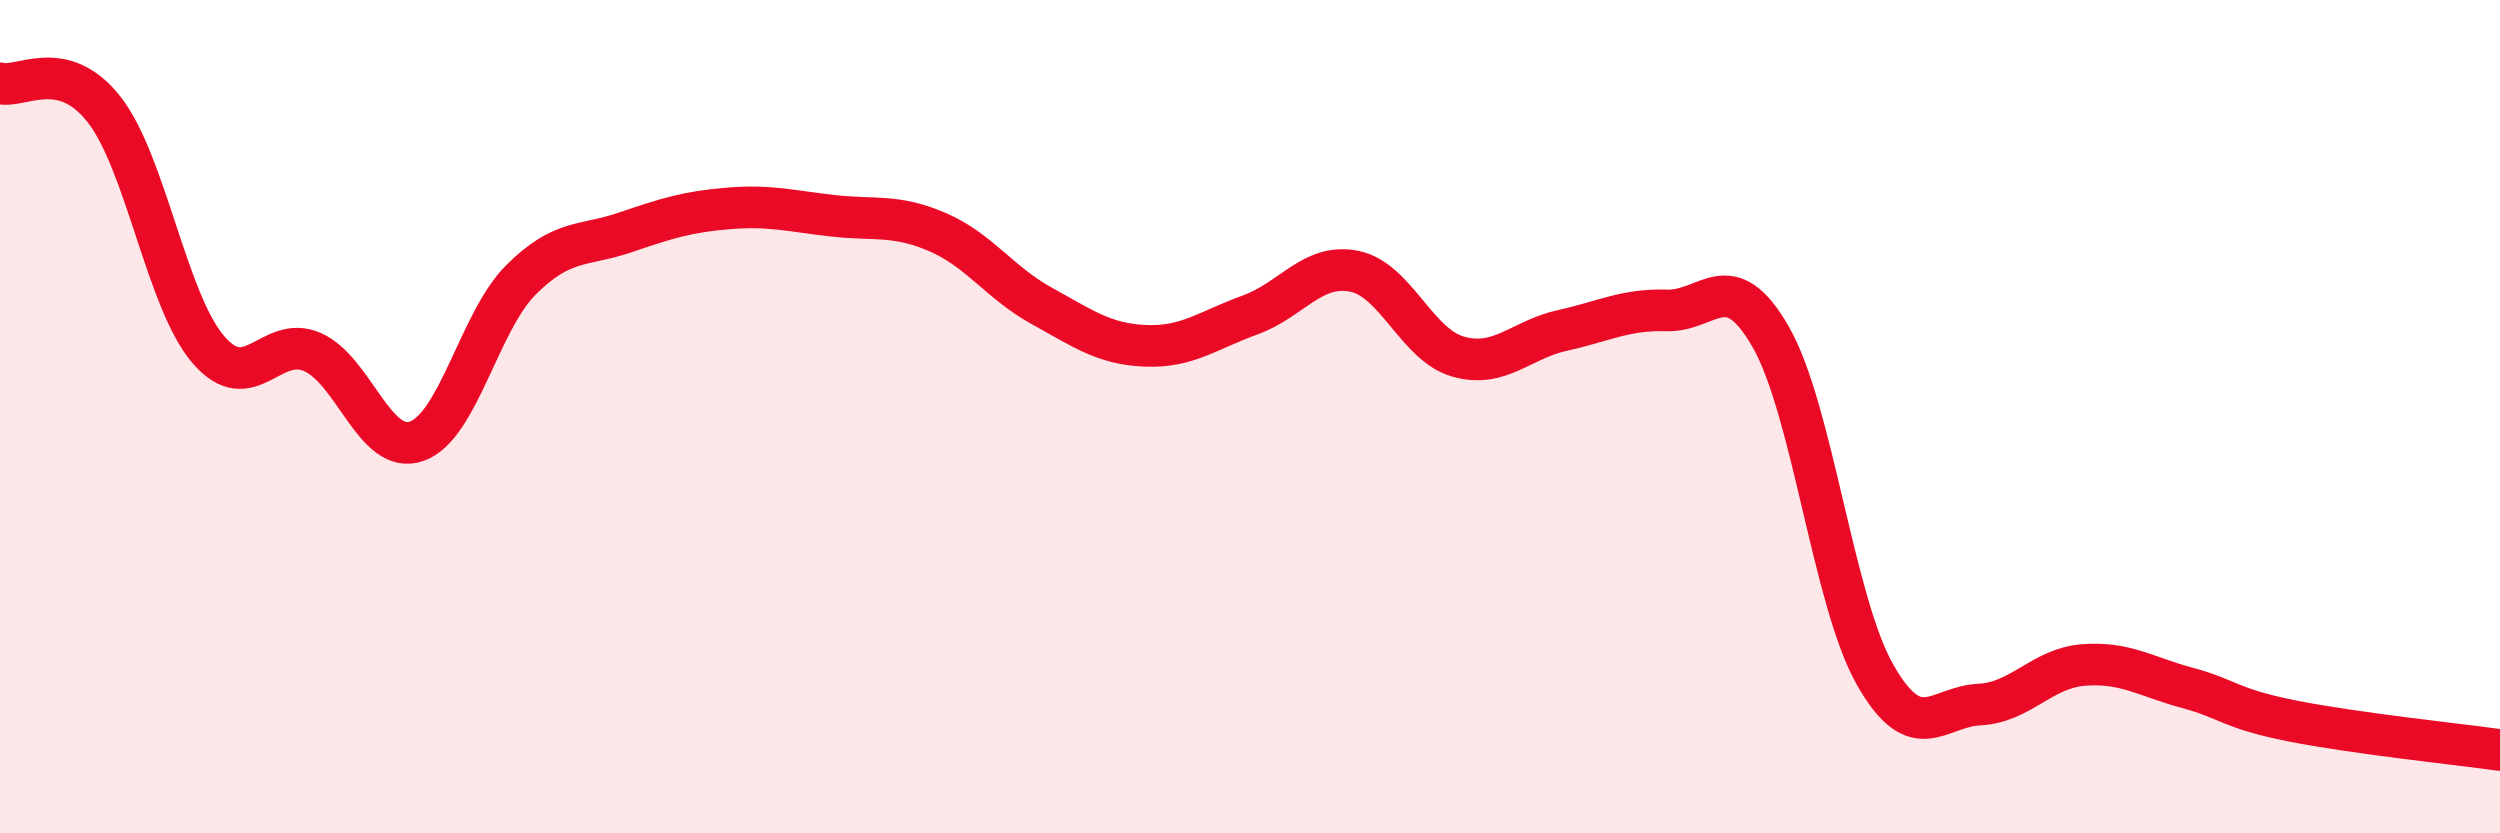 
    <svg width="60" height="20" viewBox="0 0 60 20" xmlns="http://www.w3.org/2000/svg">
      <path
        d="M 0,2 C 0.5,2.13 1.5,1.35 2.5,2.63 C 3.5,3.91 4,7.23 5,8.39 C 6,9.55 6.5,8.01 7.5,8.45 C 8.5,8.89 9,10.94 10,10.59 C 11,10.24 11.5,7.72 12.5,6.72 C 13.5,5.72 14,5.92 15,5.58 C 16,5.24 16.5,5.08 17.5,5 C 18.5,4.92 19,5.07 20,5.18 C 21,5.29 21.5,5.14 22.5,5.57 C 23.5,6 24,6.79 25,7.34 C 26,7.89 26.5,8.26 27.5,8.3 C 28.5,8.34 29,7.92 30,7.56 C 31,7.2 31.5,6.31 32.5,6.51 C 33.5,6.71 34,8.28 35,8.56 C 36,8.84 36.5,8.15 37.5,7.93 C 38.5,7.71 39,7.42 40,7.45 C 41,7.48 41.5,6.34 42.5,8.09 C 43.5,9.84 44,14.43 45,16.19 C 46,17.95 46.5,16.96 47.5,16.91 C 48.5,16.86 49,16.04 50,15.96 C 51,15.88 51.5,16.24 52.5,16.51 C 53.5,16.78 53.5,17 55,17.3 C 56.5,17.6 59,17.86 60,18L60 20L0 20Z"
        fill="#EB0A25"
        opacity="0.1"
        stroke-linecap="round"
        stroke-linejoin="round"
      />
      <path
        d="M 0,2 C 0.5,2.13 1.5,1.35 2.5,2.63 C 3.5,3.91 4,7.23 5,8.39 C 6,9.55 6.5,8.01 7.5,8.45 C 8.5,8.89 9,10.94 10,10.59 C 11,10.24 11.5,7.72 12.5,6.72 C 13.5,5.72 14,5.92 15,5.58 C 16,5.24 16.5,5.08 17.5,5 C 18.5,4.92 19,5.07 20,5.18 C 21,5.29 21.5,5.14 22.5,5.57 C 23.5,6 24,6.79 25,7.34 C 26,7.89 26.5,8.26 27.5,8.3 C 28.5,8.34 29,7.92 30,7.56 C 31,7.2 31.5,6.31 32.5,6.51 C 33.5,6.71 34,8.28 35,8.56 C 36,8.84 36.5,8.15 37.5,7.93 C 38.5,7.71 39,7.42 40,7.45 C 41,7.48 41.5,6.34 42.5,8.09 C 43.5,9.84 44,14.43 45,16.19 C 46,17.95 46.5,16.96 47.5,16.91 C 48.5,16.86 49,16.04 50,15.96 C 51,15.88 51.5,16.24 52.5,16.51 C 53.5,16.78 53.5,17 55,17.3 C 56.5,17.6 59,17.86 60,18"
        stroke="#EB0A25"
        stroke-width="1"
        fill="none"
        stroke-linecap="round"
        stroke-linejoin="round"
      />
    </svg>
  